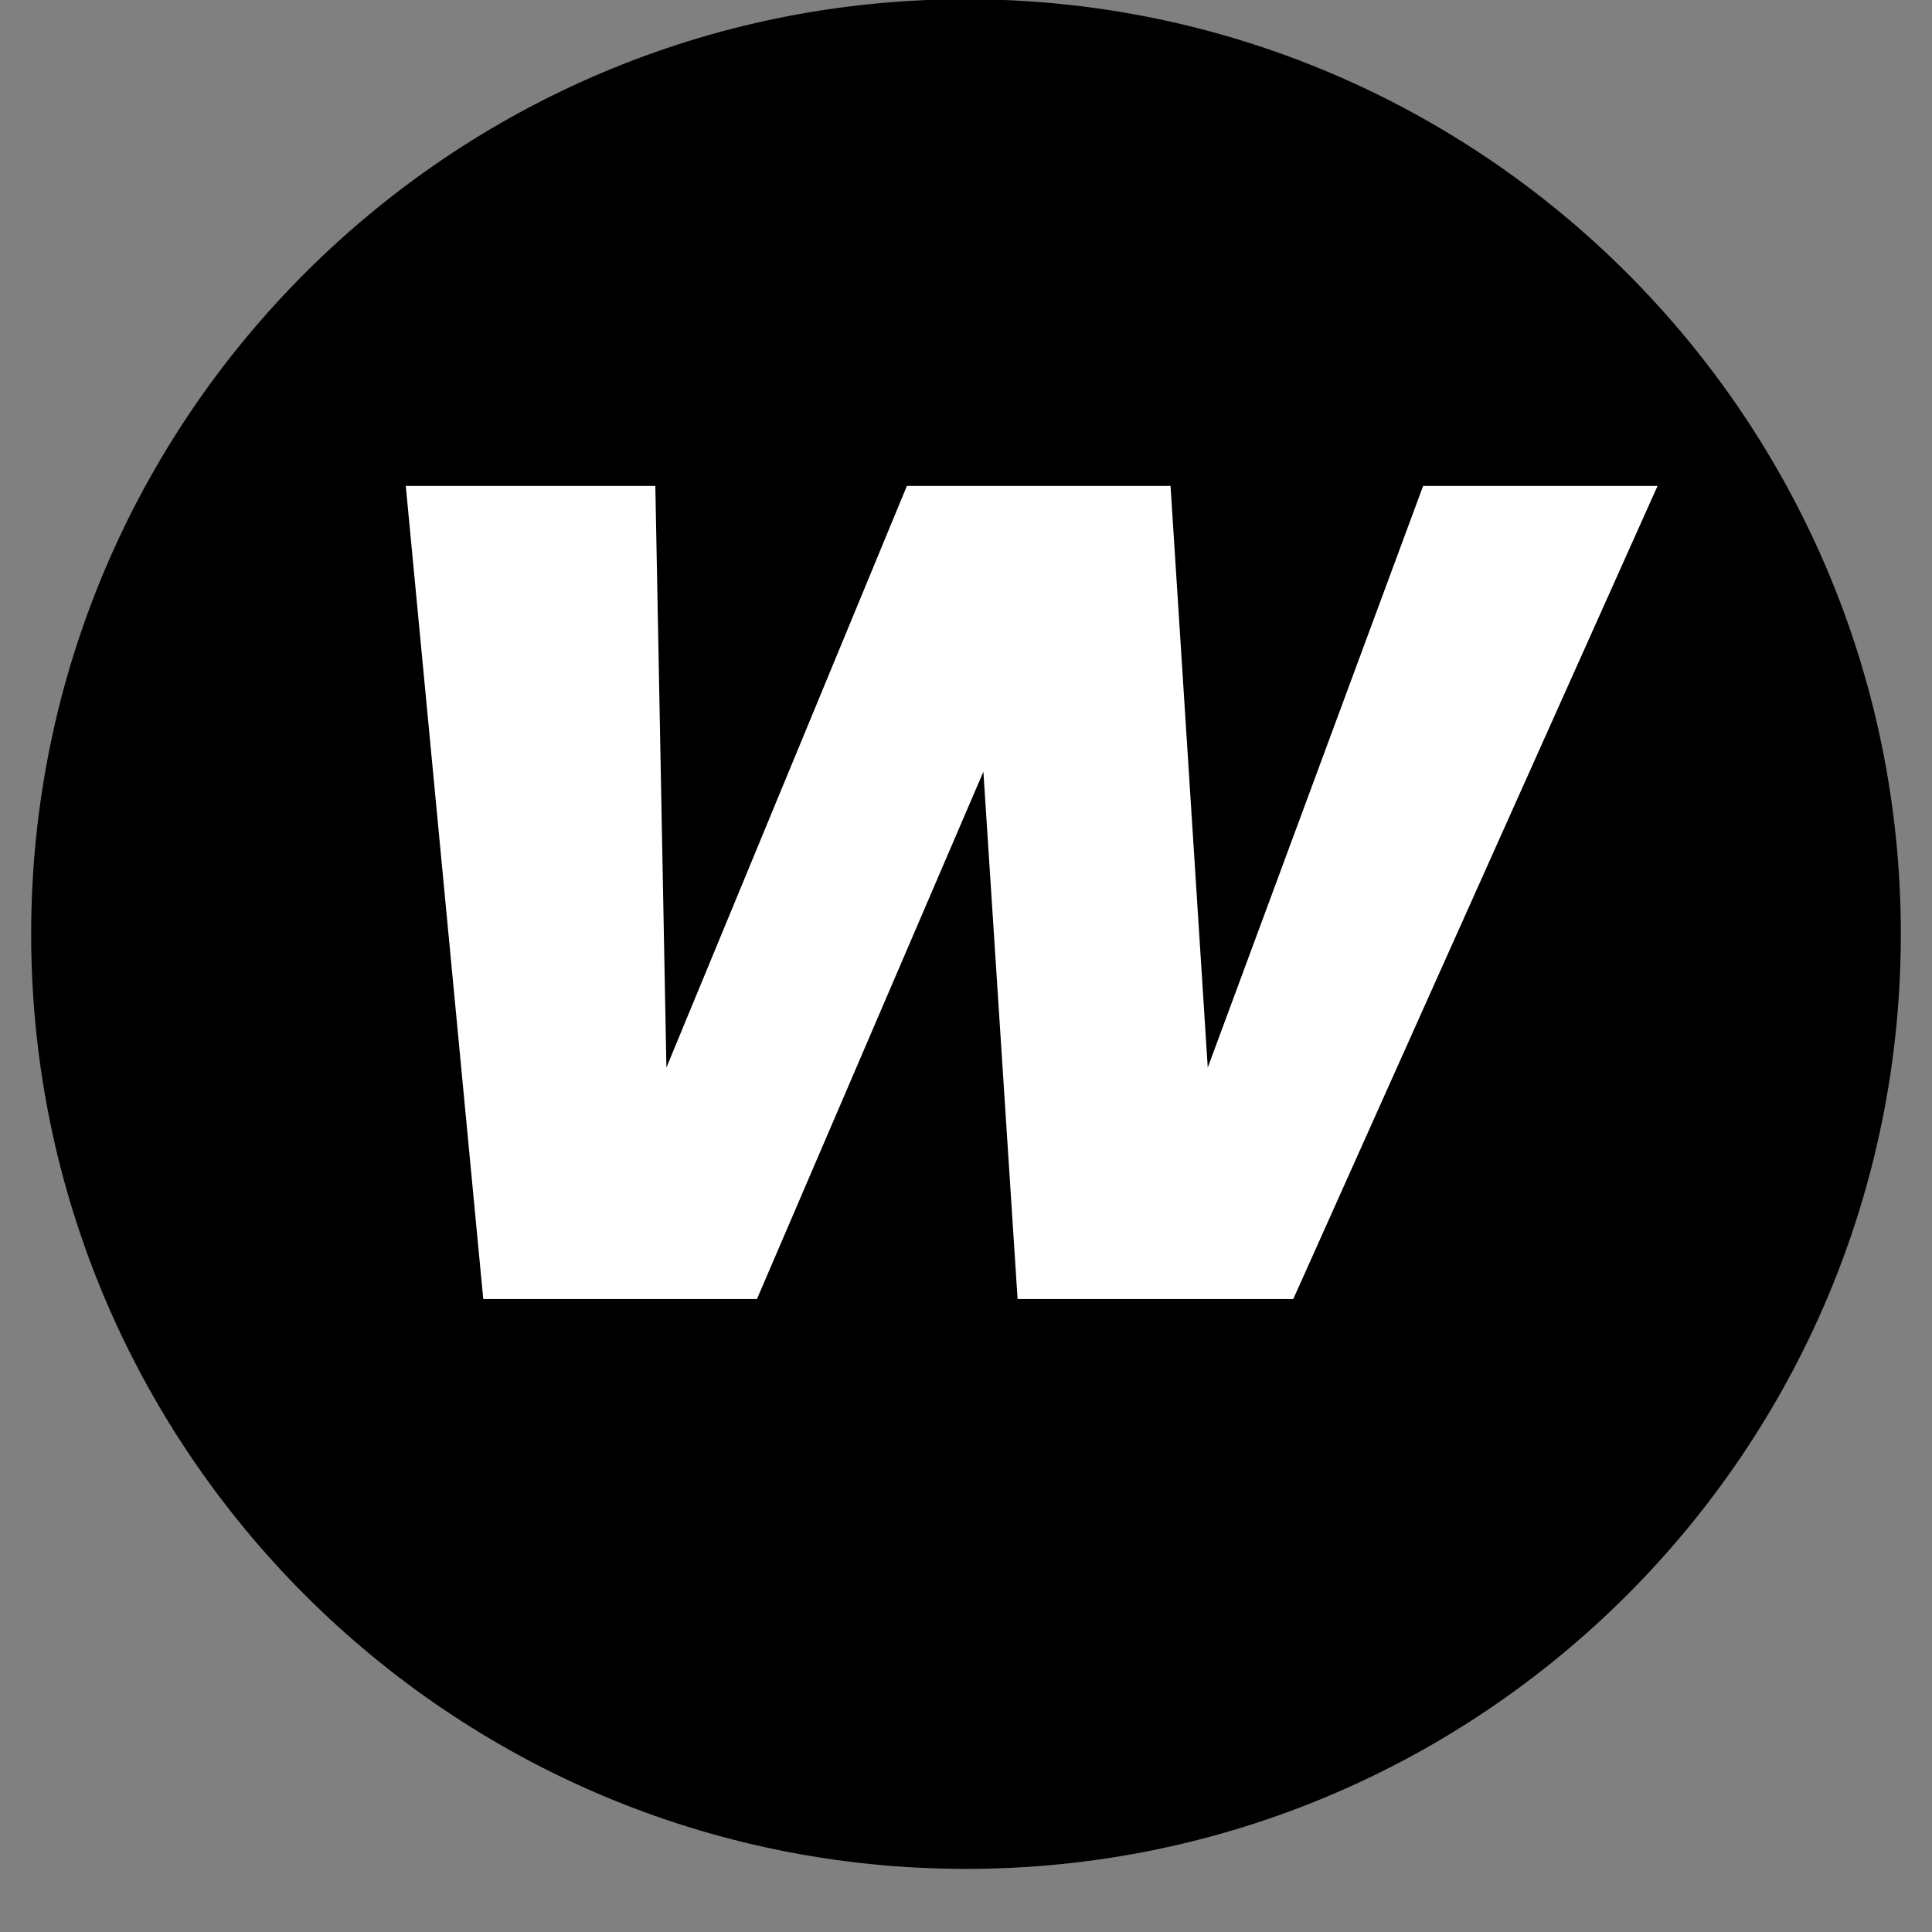 <svg version="1.0" preserveAspectRatio="xMidYMid meet" height="40" viewBox="0 0 30 30" zoomAndPan="magnify" width="40" xmlns:xlink="http://www.w3.org/1999/xlink" xmlns="http://www.w3.org/2000/svg"><rect x="0" y="0" width="30" height="30" fill="#808080" stroke="none"/><defs><g></g><clipPath id="95f53f94cd"><path clip-rule="nonzero" d="M 0.484 0 L 29.516 0 L 29.516 29.02 L 0.484 29.02 Z M 0.484 0"></path></clipPath><clipPath id="6f956ae4da"><path clip-rule="nonzero" d="M 15 -0.012 C 6.984 -0.012 0.484 6.488 0.484 14.504 C 0.484 22.52 6.984 29.02 15 29.02 C 23.016 29.02 29.516 22.52 29.516 14.504 C 29.516 6.488 23.016 -0.012 15 -0.012 Z M 15 -0.012"></path></clipPath></defs><g clip-path="url(#95f53f94cd)"><g clip-path="url(#6f956ae4da)"><path fill-rule="nonzero" fill-opacity="1" d="M 0.484 -0.012 L 29.516 -0.012 L 29.516 29.02 L 0.484 29.02 Z M 0.484 -0.012" fill="#000000"></path></g></g><g fill-opacity="1" fill="#ffffff"><g transform="translate(5.129, 20.171)"><g><path d="M 20.609 -12.625 L 14.953 0 L 10.672 0 L 10.141 -8.188 L 6.625 0 L 2.375 0 L 1.172 -12.625 L 5.047 -12.625 L 5.219 -3.594 L 8.953 -12.625 L 13.047 -12.625 L 13.625 -3.594 L 16.969 -12.625 Z M 20.609 -12.625"></path></g></g></g></svg>